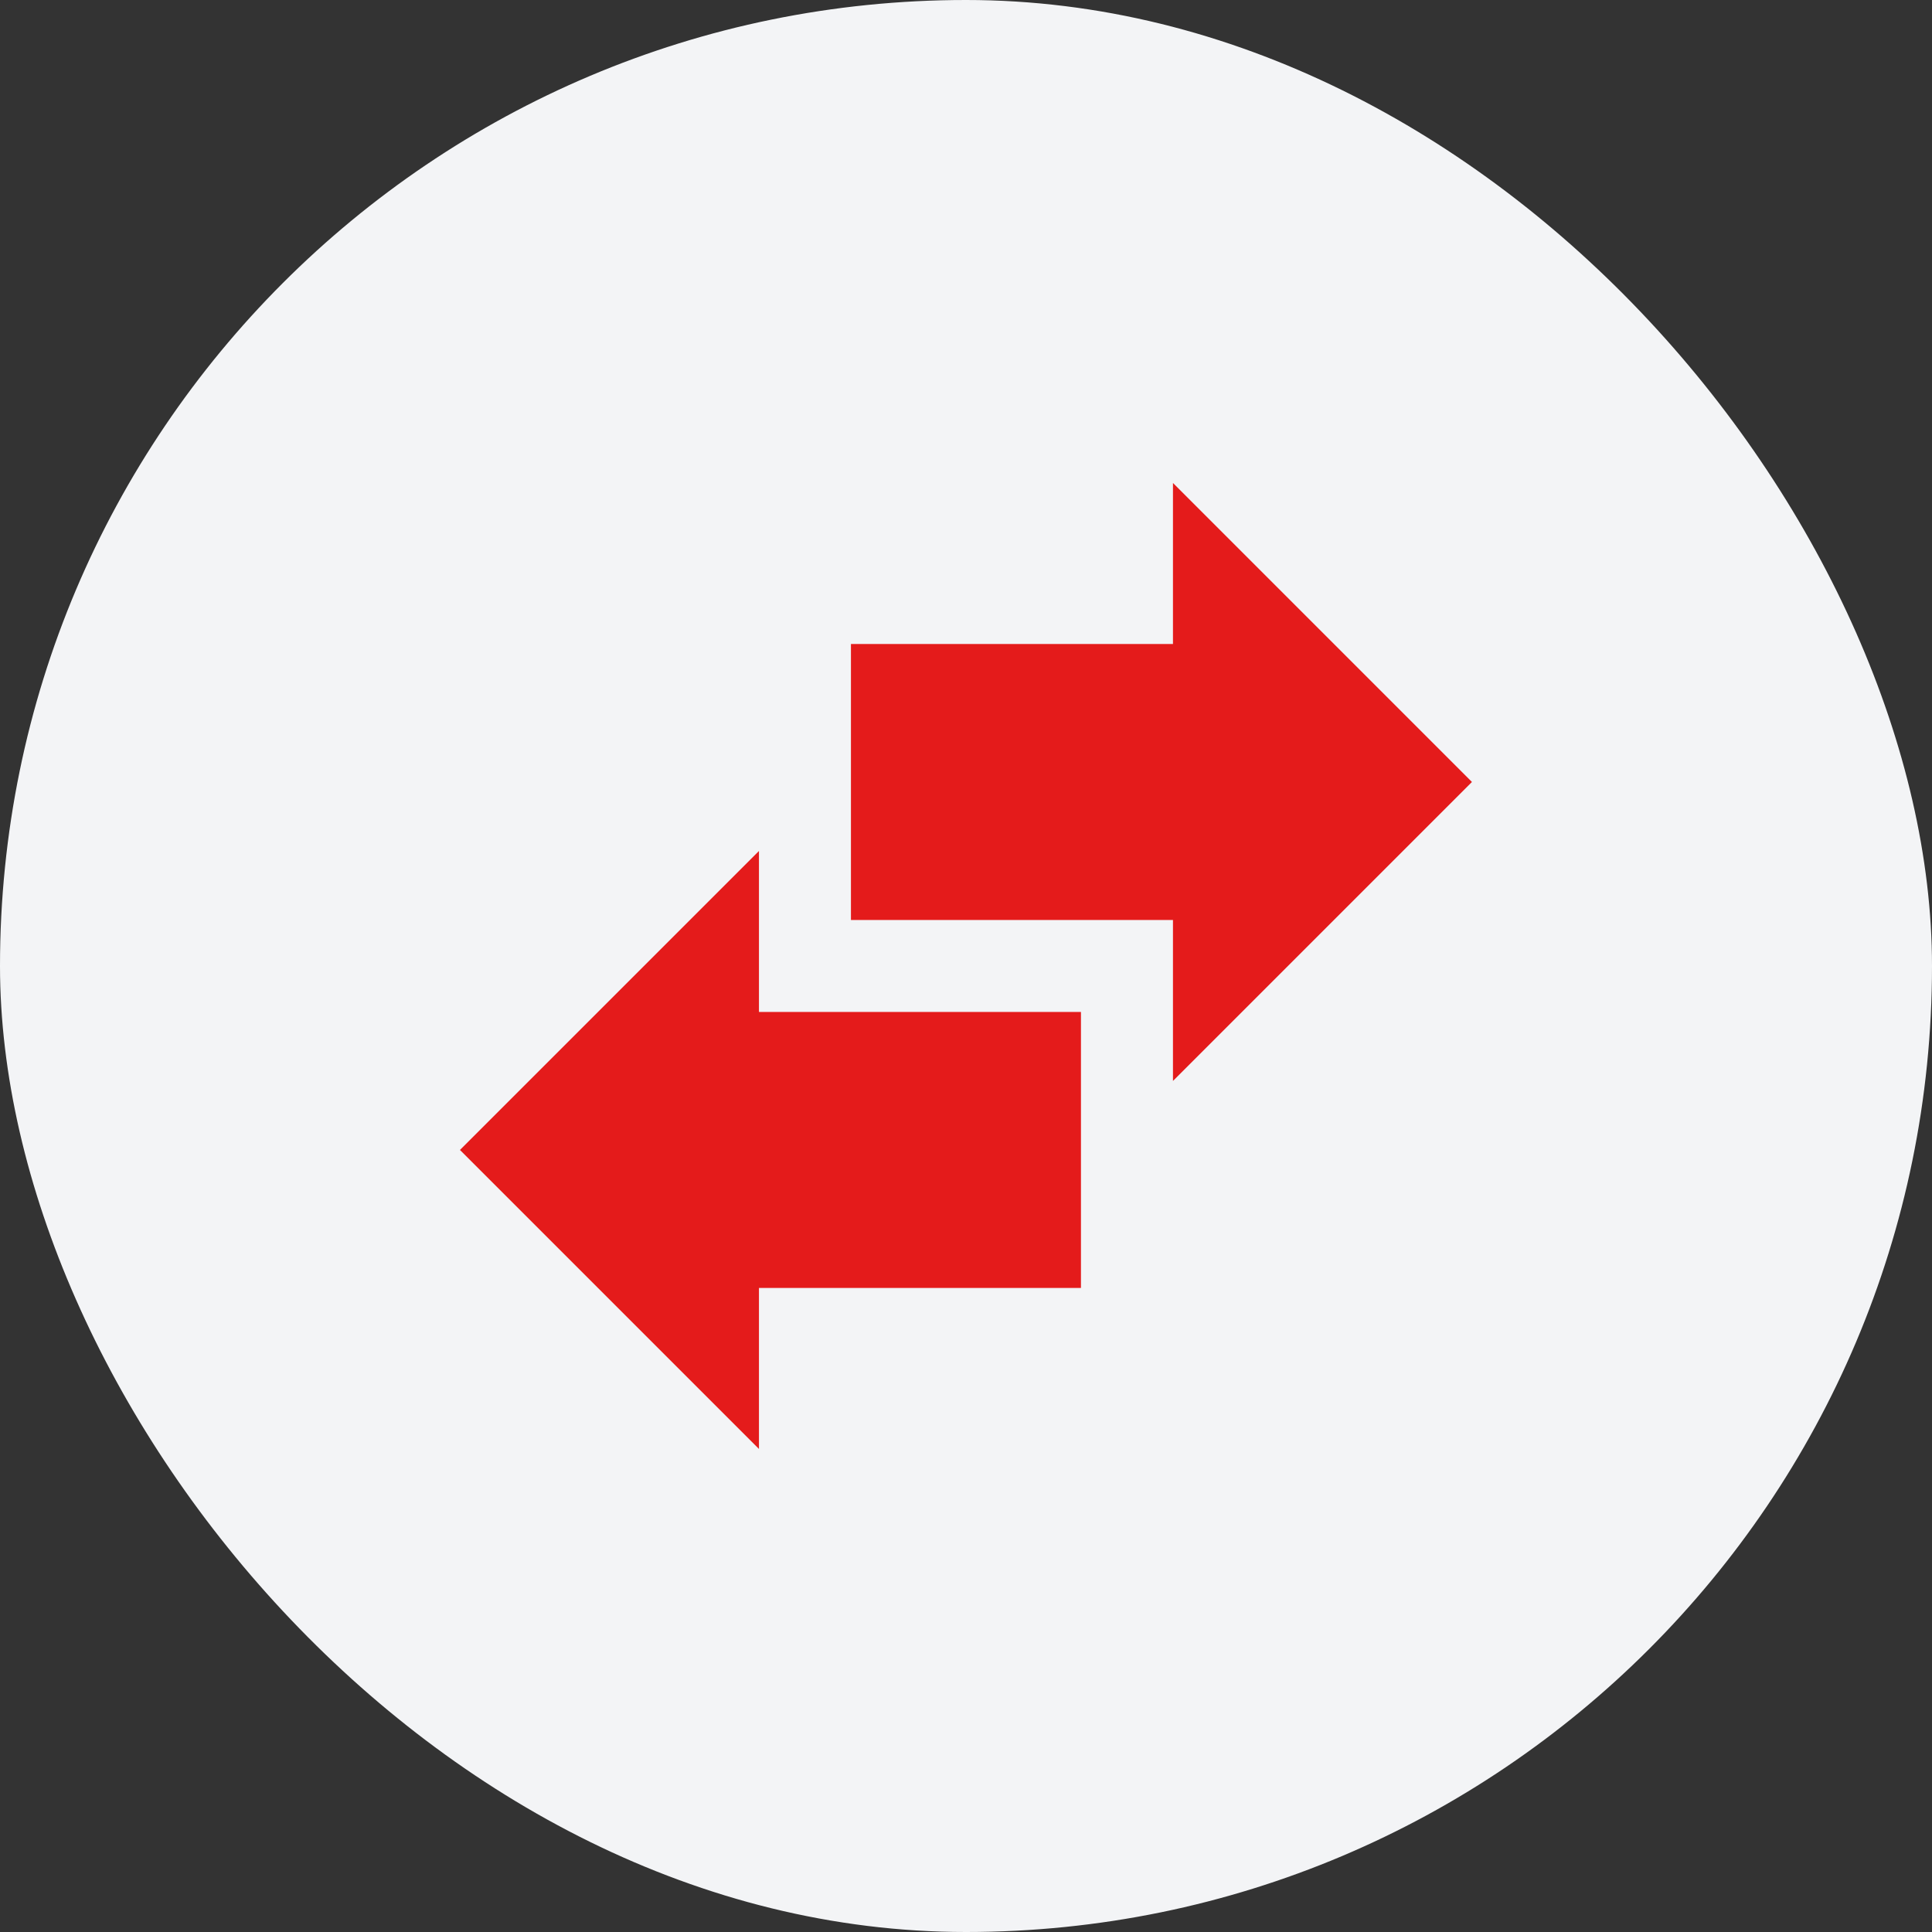 <svg width="56" height="56" viewBox="0 0 56 56" fill="none" xmlns="http://www.w3.org/2000/svg">
<rect x="0" y="0" width="56" height="56" fill="#333333" stroke="none"/>
<rect width="56" height="56" rx="28" fill="#F3F4F6"/>
<path fill-rule="evenodd" clip-rule="evenodd" d="M24.665 18.666V26.666H33.999V31.332L42.665 22.666L33.999 13.999V18.666H24.665ZM21.999 29.332H31.332V37.332H21.999V41.999L13.332 33.332L21.999 24.666V29.332Z" fill="#E41B1B"/>
</svg>
